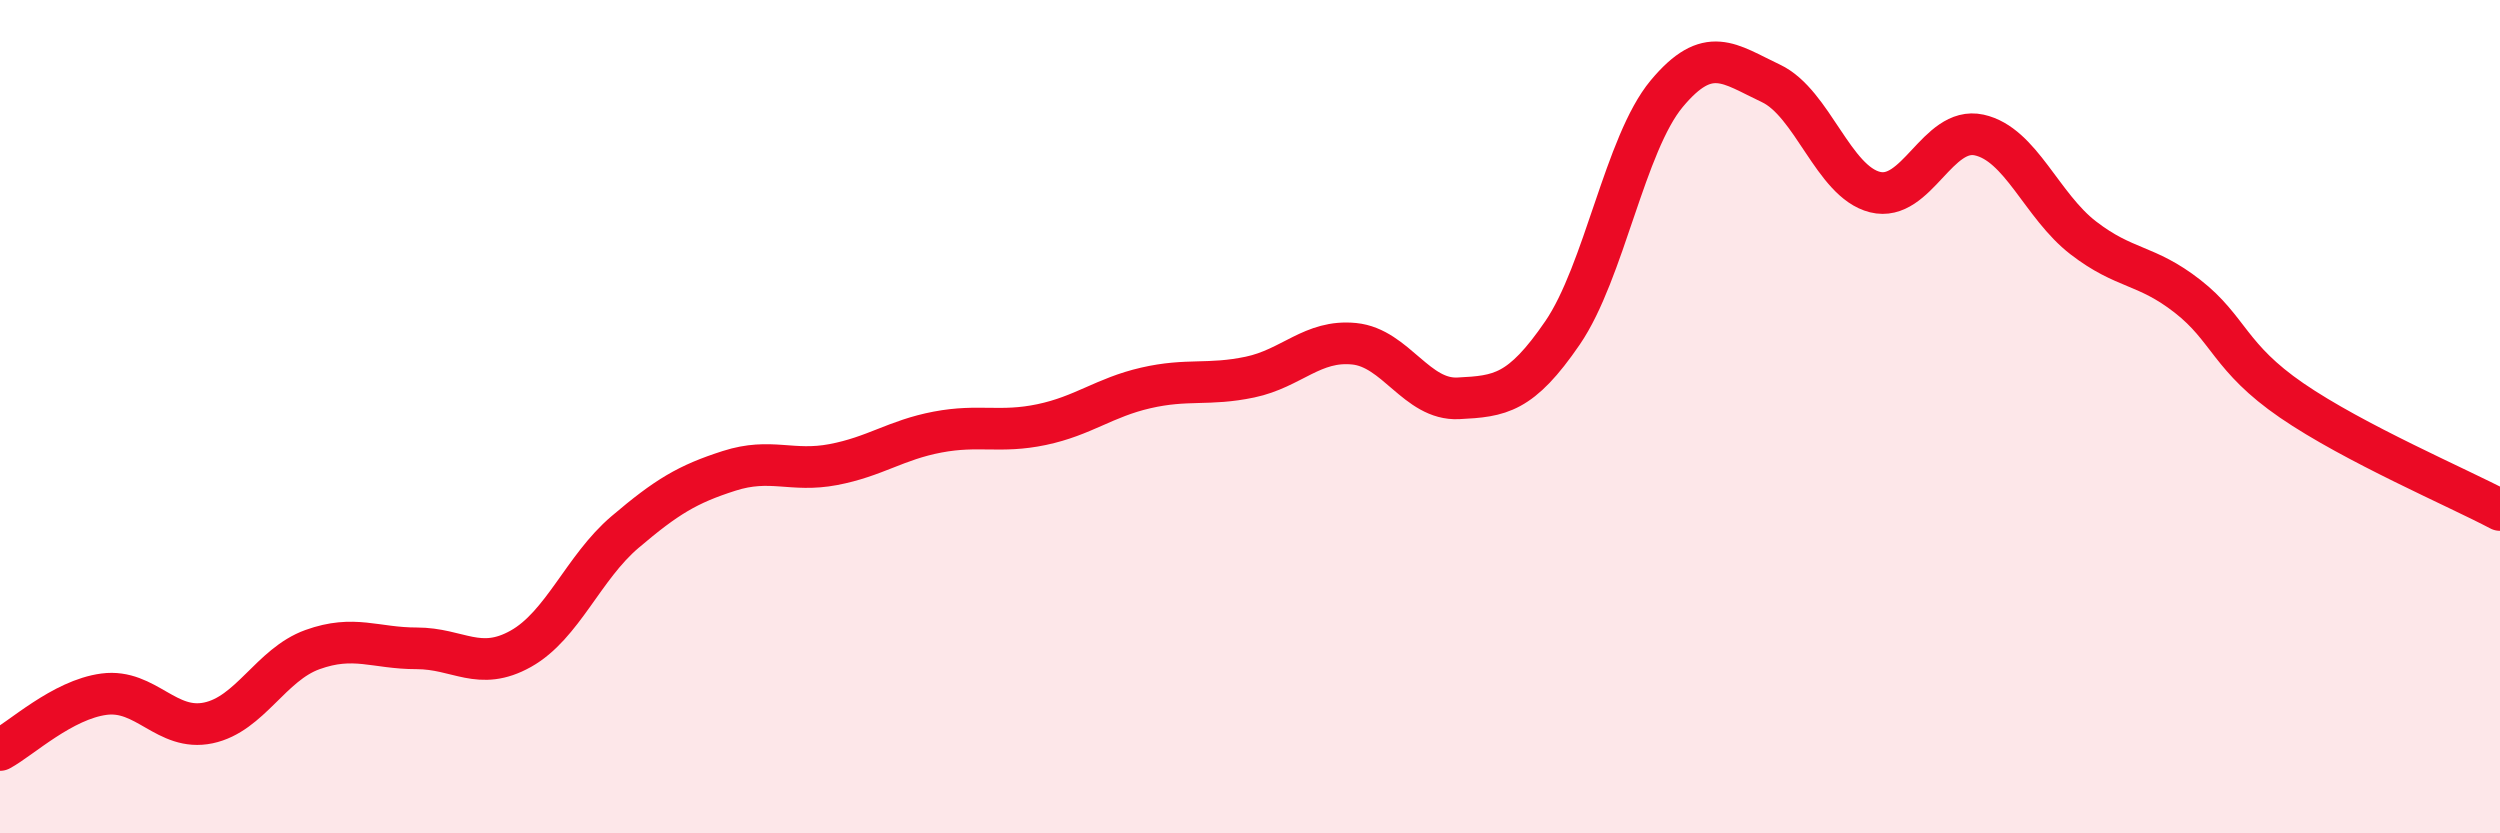 
    <svg width="60" height="20" viewBox="0 0 60 20" xmlns="http://www.w3.org/2000/svg">
      <path
        d="M 0,18 C 0.5,17.73 1.5,16.79 2.5,16.66 C 3.5,16.53 4,17.56 5,17.35 C 6,17.14 6.5,15.95 7.5,15.59 C 8.5,15.23 9,15.56 10,15.56 C 11,15.56 11.5,16.13 12.5,15.57 C 13.5,15.01 14,13.62 15,12.77 C 16,11.92 16.5,11.62 17.5,11.3 C 18.5,10.98 19,11.34 20,11.15 C 21,10.96 21.5,10.56 22.5,10.37 C 23.5,10.18 24,10.4 25,10.19 C 26,9.98 26.5,9.54 27.5,9.31 C 28.5,9.08 29,9.26 30,9.05 C 31,8.84 31.5,8.15 32.5,8.25 C 33.5,8.35 34,9.61 35,9.56 C 36,9.51 36.5,9.45 37.5,7.99 C 38.5,6.53 39,3.45 40,2.25 C 41,1.05 41.5,1.53 42.5,2 C 43.5,2.47 44,4.36 45,4.61 C 46,4.86 46.5,3.02 47.5,3.24 C 48.5,3.46 49,4.94 50,5.71 C 51,6.48 51.5,6.33 52.5,7.11 C 53.5,7.89 53.5,8.58 55,9.61 C 56.5,10.64 59,11.71 60,12.24L60 20L0 20Z"
        fill="#EB0A25"
        opacity="0.1"
        stroke-linecap="round"
        stroke-linejoin="round"
      />
      <path
        d="M 0,18 C 0.5,17.73 1.5,16.79 2.5,16.66 C 3.5,16.53 4,17.56 5,17.35 C 6,17.14 6.5,15.95 7.5,15.59 C 8.5,15.23 9,15.56 10,15.56 C 11,15.56 11.5,16.13 12.5,15.57 C 13.5,15.01 14,13.62 15,12.77 C 16,11.92 16.5,11.62 17.5,11.3 C 18.5,10.98 19,11.34 20,11.15 C 21,10.96 21.5,10.56 22.5,10.37 C 23.5,10.18 24,10.4 25,10.19 C 26,9.98 26.5,9.54 27.5,9.31 C 28.5,9.08 29,9.26 30,9.05 C 31,8.84 31.5,8.15 32.5,8.25 C 33.5,8.35 34,9.61 35,9.56 C 36,9.51 36.5,9.45 37.5,7.99 C 38.5,6.53 39,3.45 40,2.25 C 41,1.05 41.5,1.53 42.5,2 C 43.5,2.47 44,4.36 45,4.61 C 46,4.86 46.5,3.02 47.5,3.24 C 48.5,3.46 49,4.94 50,5.71 C 51,6.48 51.5,6.33 52.5,7.11 C 53.5,7.89 53.5,8.58 55,9.61 C 56.5,10.64 59,11.71 60,12.24"
        stroke="#EB0A25"
        stroke-width="1"
        fill="none"
        stroke-linecap="round"
        stroke-linejoin="round"
      />
    </svg>
  
